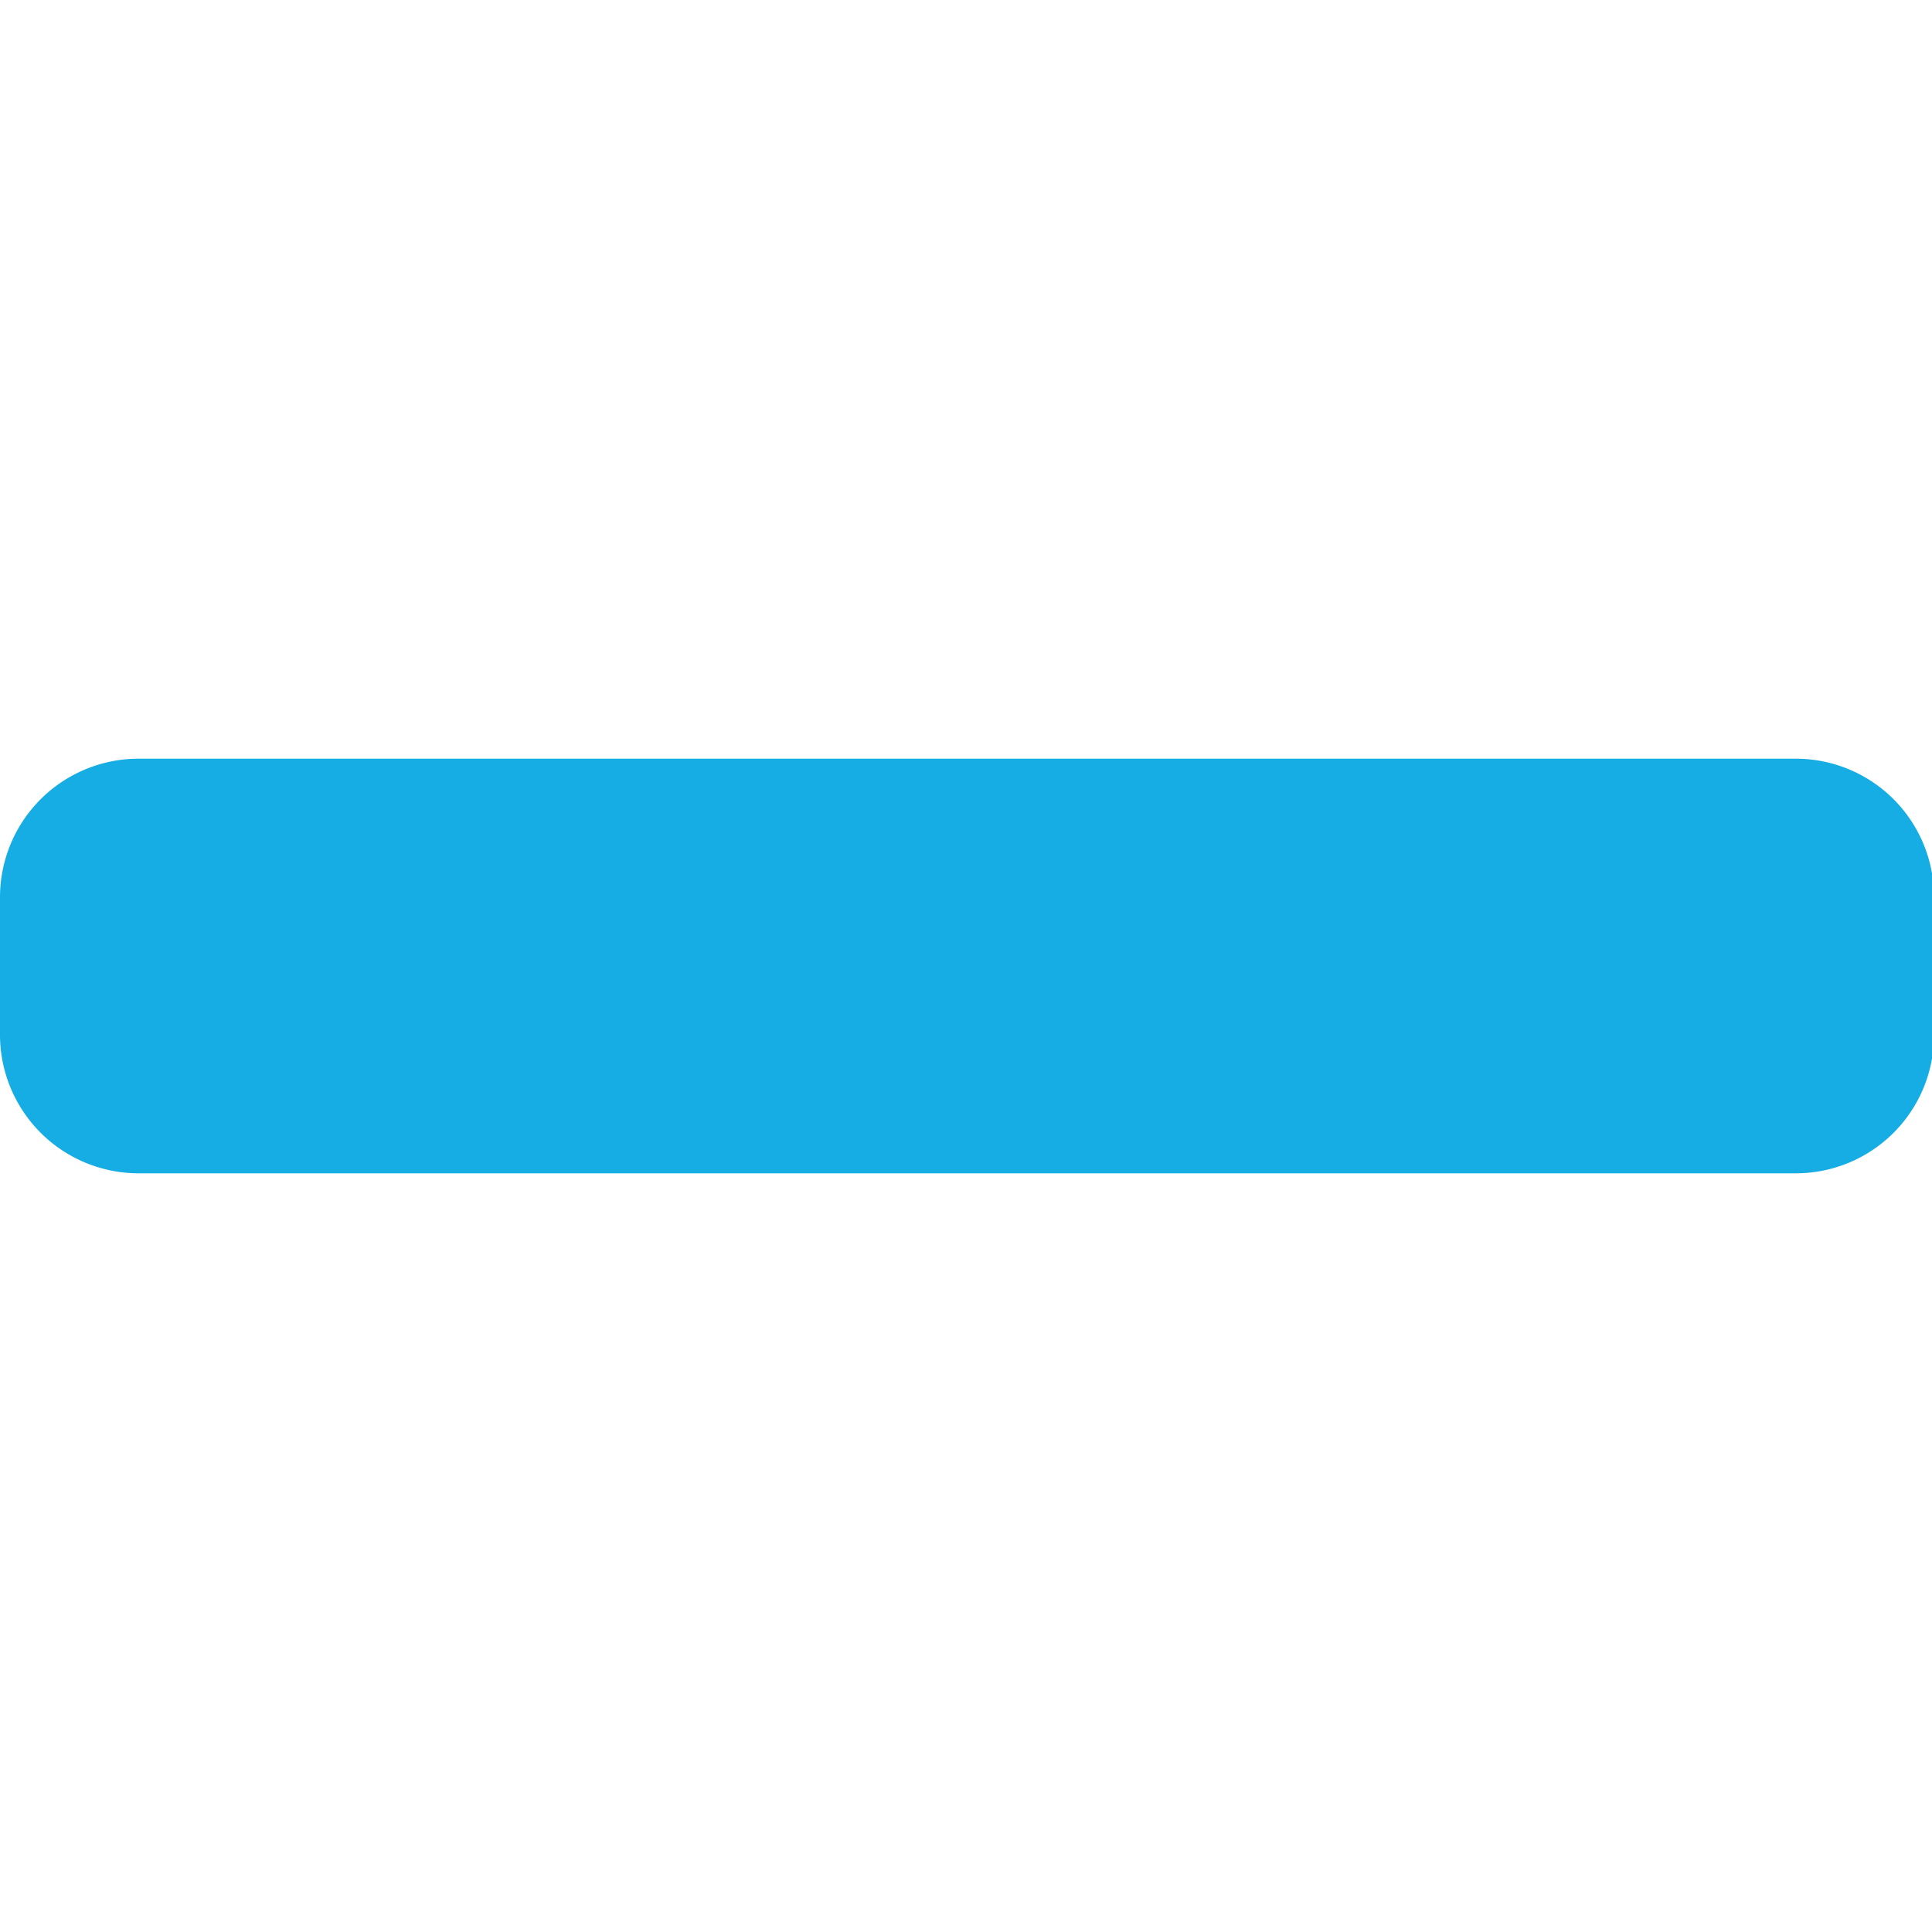<?xml version="1.0" encoding="utf-8"?>
<svg xmlns="http://www.w3.org/2000/svg" viewBox="0 0 47.95 47.95">
    <g id="Calque_1" data-name="Calque 1">
        <path d="M44.55,18.83H3.4A3.44,3.44,0,0,0,0,22.26v3.43A3.44,3.44,0,0,0,3.4,29.12H44.55A3.43,3.43,0,0,0,48,25.69V22.26A3.43,3.43,0,0,0,44.55,18.83Z" style="fill:#15ade4" />
    </g>
</svg>
